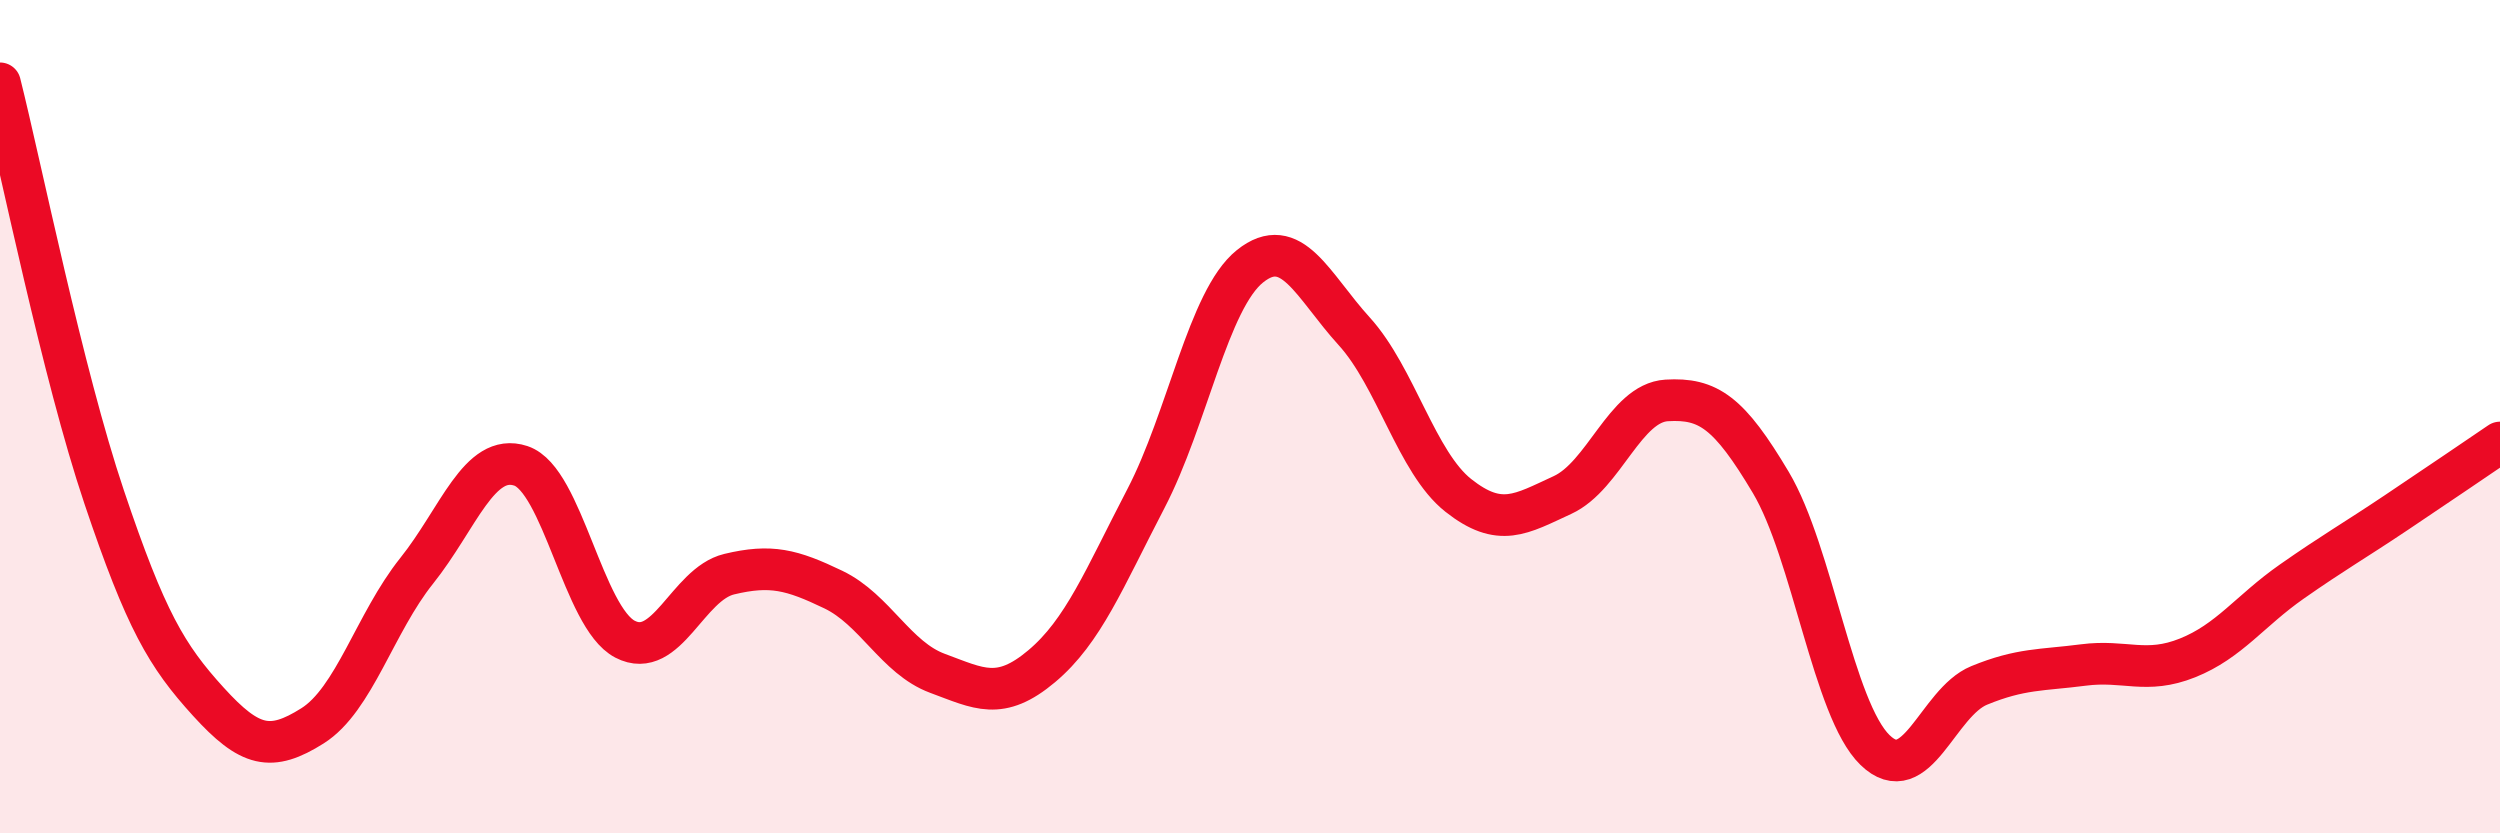 
    <svg width="60" height="20" viewBox="0 0 60 20" xmlns="http://www.w3.org/2000/svg">
      <path
        d="M 0,2 C 0.5,3.99 1.5,8.96 2.5,11.93 C 3.5,14.9 4,15.74 5,16.84 C 6,17.94 6.5,18.05 7.5,17.42 C 8.5,16.79 9,14.95 10,13.7 C 11,12.45 11.5,10.85 12.5,11.18 C 13.5,11.51 14,14.82 15,15.34 C 16,15.86 16.5,14.02 17.5,13.78 C 18.5,13.54 19,13.67 20,14.15 C 21,14.63 21.5,15.79 22.5,16.16 C 23.5,16.53 24,16.83 25,15.99 C 26,15.15 26.5,13.89 27.5,11.97 C 28.5,10.05 29,7.19 30,6.39 C 31,5.59 31.5,6.85 32.5,7.95 C 33.5,9.05 34,11.1 35,11.89 C 36,12.68 36.5,12.34 37.5,11.88 C 38.5,11.42 39,9.67 40,9.61 C 41,9.55 41.5,9.9 42.5,11.58 C 43.5,13.26 44,17.03 45,18 C 46,18.97 46.5,16.86 47.5,16.45 C 48.5,16.04 49,16.09 50,15.96 C 51,15.83 51.5,16.19 52.5,15.79 C 53.5,15.39 54,14.66 55,13.96 C 56,13.26 56.5,12.98 57.5,12.31 C 58.5,11.64 59.5,10.96 60,10.62L60 20L0 20Z"
        fill="#EB0A25"
        opacity="0.1"
        stroke-linecap="round"
        stroke-linejoin="round"
      />
      <path
        d="M 0,2 C 0.5,3.99 1.5,8.96 2.5,11.93 C 3.5,14.9 4,15.74 5,16.84 C 6,17.94 6.5,18.05 7.5,17.42 C 8.5,16.79 9,14.95 10,13.7 C 11,12.45 11.5,10.85 12.5,11.18 C 13.5,11.51 14,14.82 15,15.34 C 16,15.86 16.5,14.02 17.5,13.78 C 18.5,13.54 19,13.67 20,14.15 C 21,14.63 21.5,15.79 22.5,16.16 C 23.5,16.53 24,16.83 25,15.99 C 26,15.15 26.5,13.89 27.5,11.97 C 28.5,10.05 29,7.19 30,6.39 C 31,5.59 31.5,6.85 32.5,7.95 C 33.5,9.05 34,11.1 35,11.89 C 36,12.68 36.5,12.34 37.5,11.88 C 38.5,11.42 39,9.67 40,9.61 C 41,9.55 41.5,9.9 42.5,11.58 C 43.5,13.26 44,17.03 45,18 C 46,18.97 46.5,16.86 47.5,16.45 C 48.5,16.04 49,16.09 50,15.96 C 51,15.83 51.5,16.19 52.5,15.79 C 53.5,15.39 54,14.66 55,13.96 C 56,13.26 56.5,12.98 57.5,12.31 C 58.5,11.64 59.5,10.96 60,10.62"
        stroke="#EB0A25"
        stroke-width="1"
        fill="none"
        stroke-linecap="round"
        stroke-linejoin="round"
      />
    </svg>
  